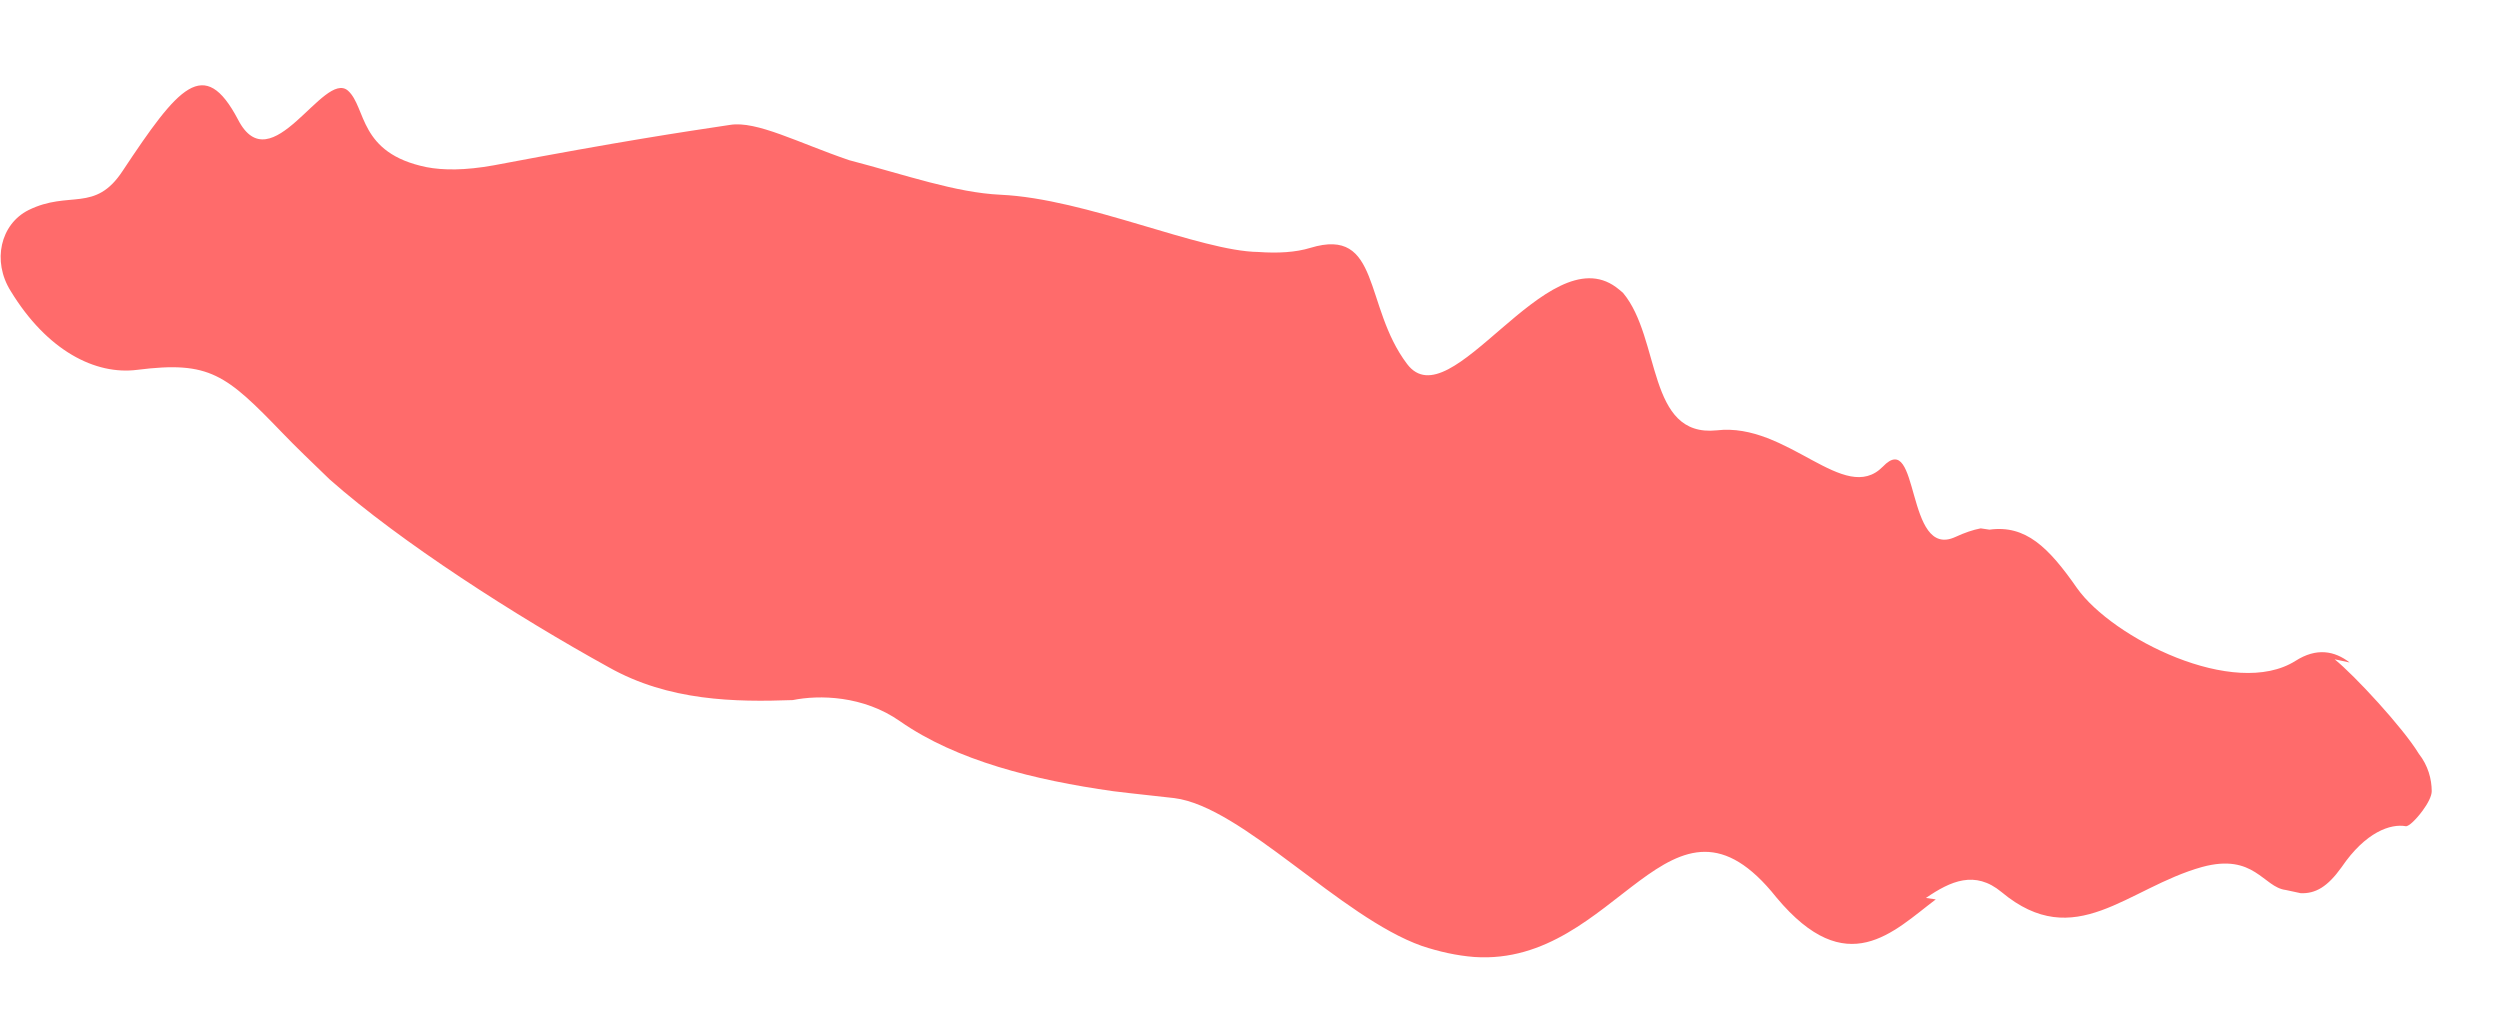 <?xml version="1.0" encoding="utf-8"?>
<svg xmlns="http://www.w3.org/2000/svg" fill="none" height="100%" overflow="visible" preserveAspectRatio="none" style="display: block;" viewBox="0 0 29 12" width="100%">
<path d="M16.322 4.222C16.826 4.892 17.942 2.743 18.746 3.331C18.774 3.352 18.801 3.374 18.827 3.397C19.27 3.928 19.101 5.076 19.914 4.992C20.736 4.895 21.393 5.866 21.84 5.414C22.274 4.959 22.098 6.5 22.684 6.228C22.79 6.179 22.887 6.146 22.976 6.129L23.078 6.144C23.497 6.087 23.762 6.346 24.094 6.823C24.503 7.401 25.919 8.113 26.628 7.666C26.872 7.51 27.081 7.55 27.256 7.685L27.082 7.648C27.311 7.832 27.877 8.444 28.058 8.743C28.167 8.882 28.207 9.038 28.208 9.176C28.209 9.235 28.161 9.324 28.102 9.404C28.102 9.404 28.102 9.404 28.102 9.404C28.029 9.503 27.942 9.589 27.907 9.584C27.733 9.553 27.442 9.648 27.162 10.06C26.999 10.288 26.859 10.368 26.688 10.361L26.516 10.324C26.253 10.293 26.151 9.892 25.544 10.057C24.674 10.3 24.072 11.06 23.218 10.348C22.909 10.092 22.627 10.22 22.341 10.416L22.455 10.433C21.963 10.804 21.426 11.392 20.607 10.411C19.375 8.862 18.77 11.215 17.101 11.101C16.897 11.085 16.695 11.04 16.494 10.973C15.549 10.639 14.41 9.357 13.622 9.258C13.409 9.233 13.172 9.21 12.914 9.178C11.999 9.049 11.096 8.824 10.441 8.367C10.014 8.067 9.501 8.059 9.196 8.121C8.529 8.145 7.759 8.134 7.061 7.74C5.989 7.149 4.645 6.287 3.825 5.562C3.618 5.362 3.428 5.181 3.28 5.026C2.621 4.343 2.434 4.184 1.593 4.29C1.107 4.353 0.546 4.069 0.124 3.376C-0.094 3.029 0.005 2.6 0.331 2.437C0.805 2.203 1.101 2.473 1.423 1.982C2.072 1.004 2.368 0.641 2.761 1.387C3.145 2.133 3.755 0.804 4.037 1.052C4.253 1.247 4.154 1.777 4.948 1.939C5.139 1.976 5.393 1.978 5.726 1.918C7.22 1.635 7.915 1.532 8.467 1.449C8.777 1.398 9.258 1.656 9.85 1.858C10.511 2.031 11.087 2.235 11.606 2.259C12.6 2.304 13.921 2.915 14.598 2.923C14.82 2.939 15.029 2.928 15.201 2.875C16.02 2.626 15.815 3.553 16.322 4.222Z" fill="#FF6B6B" id="Vector 3"/>
</svg>